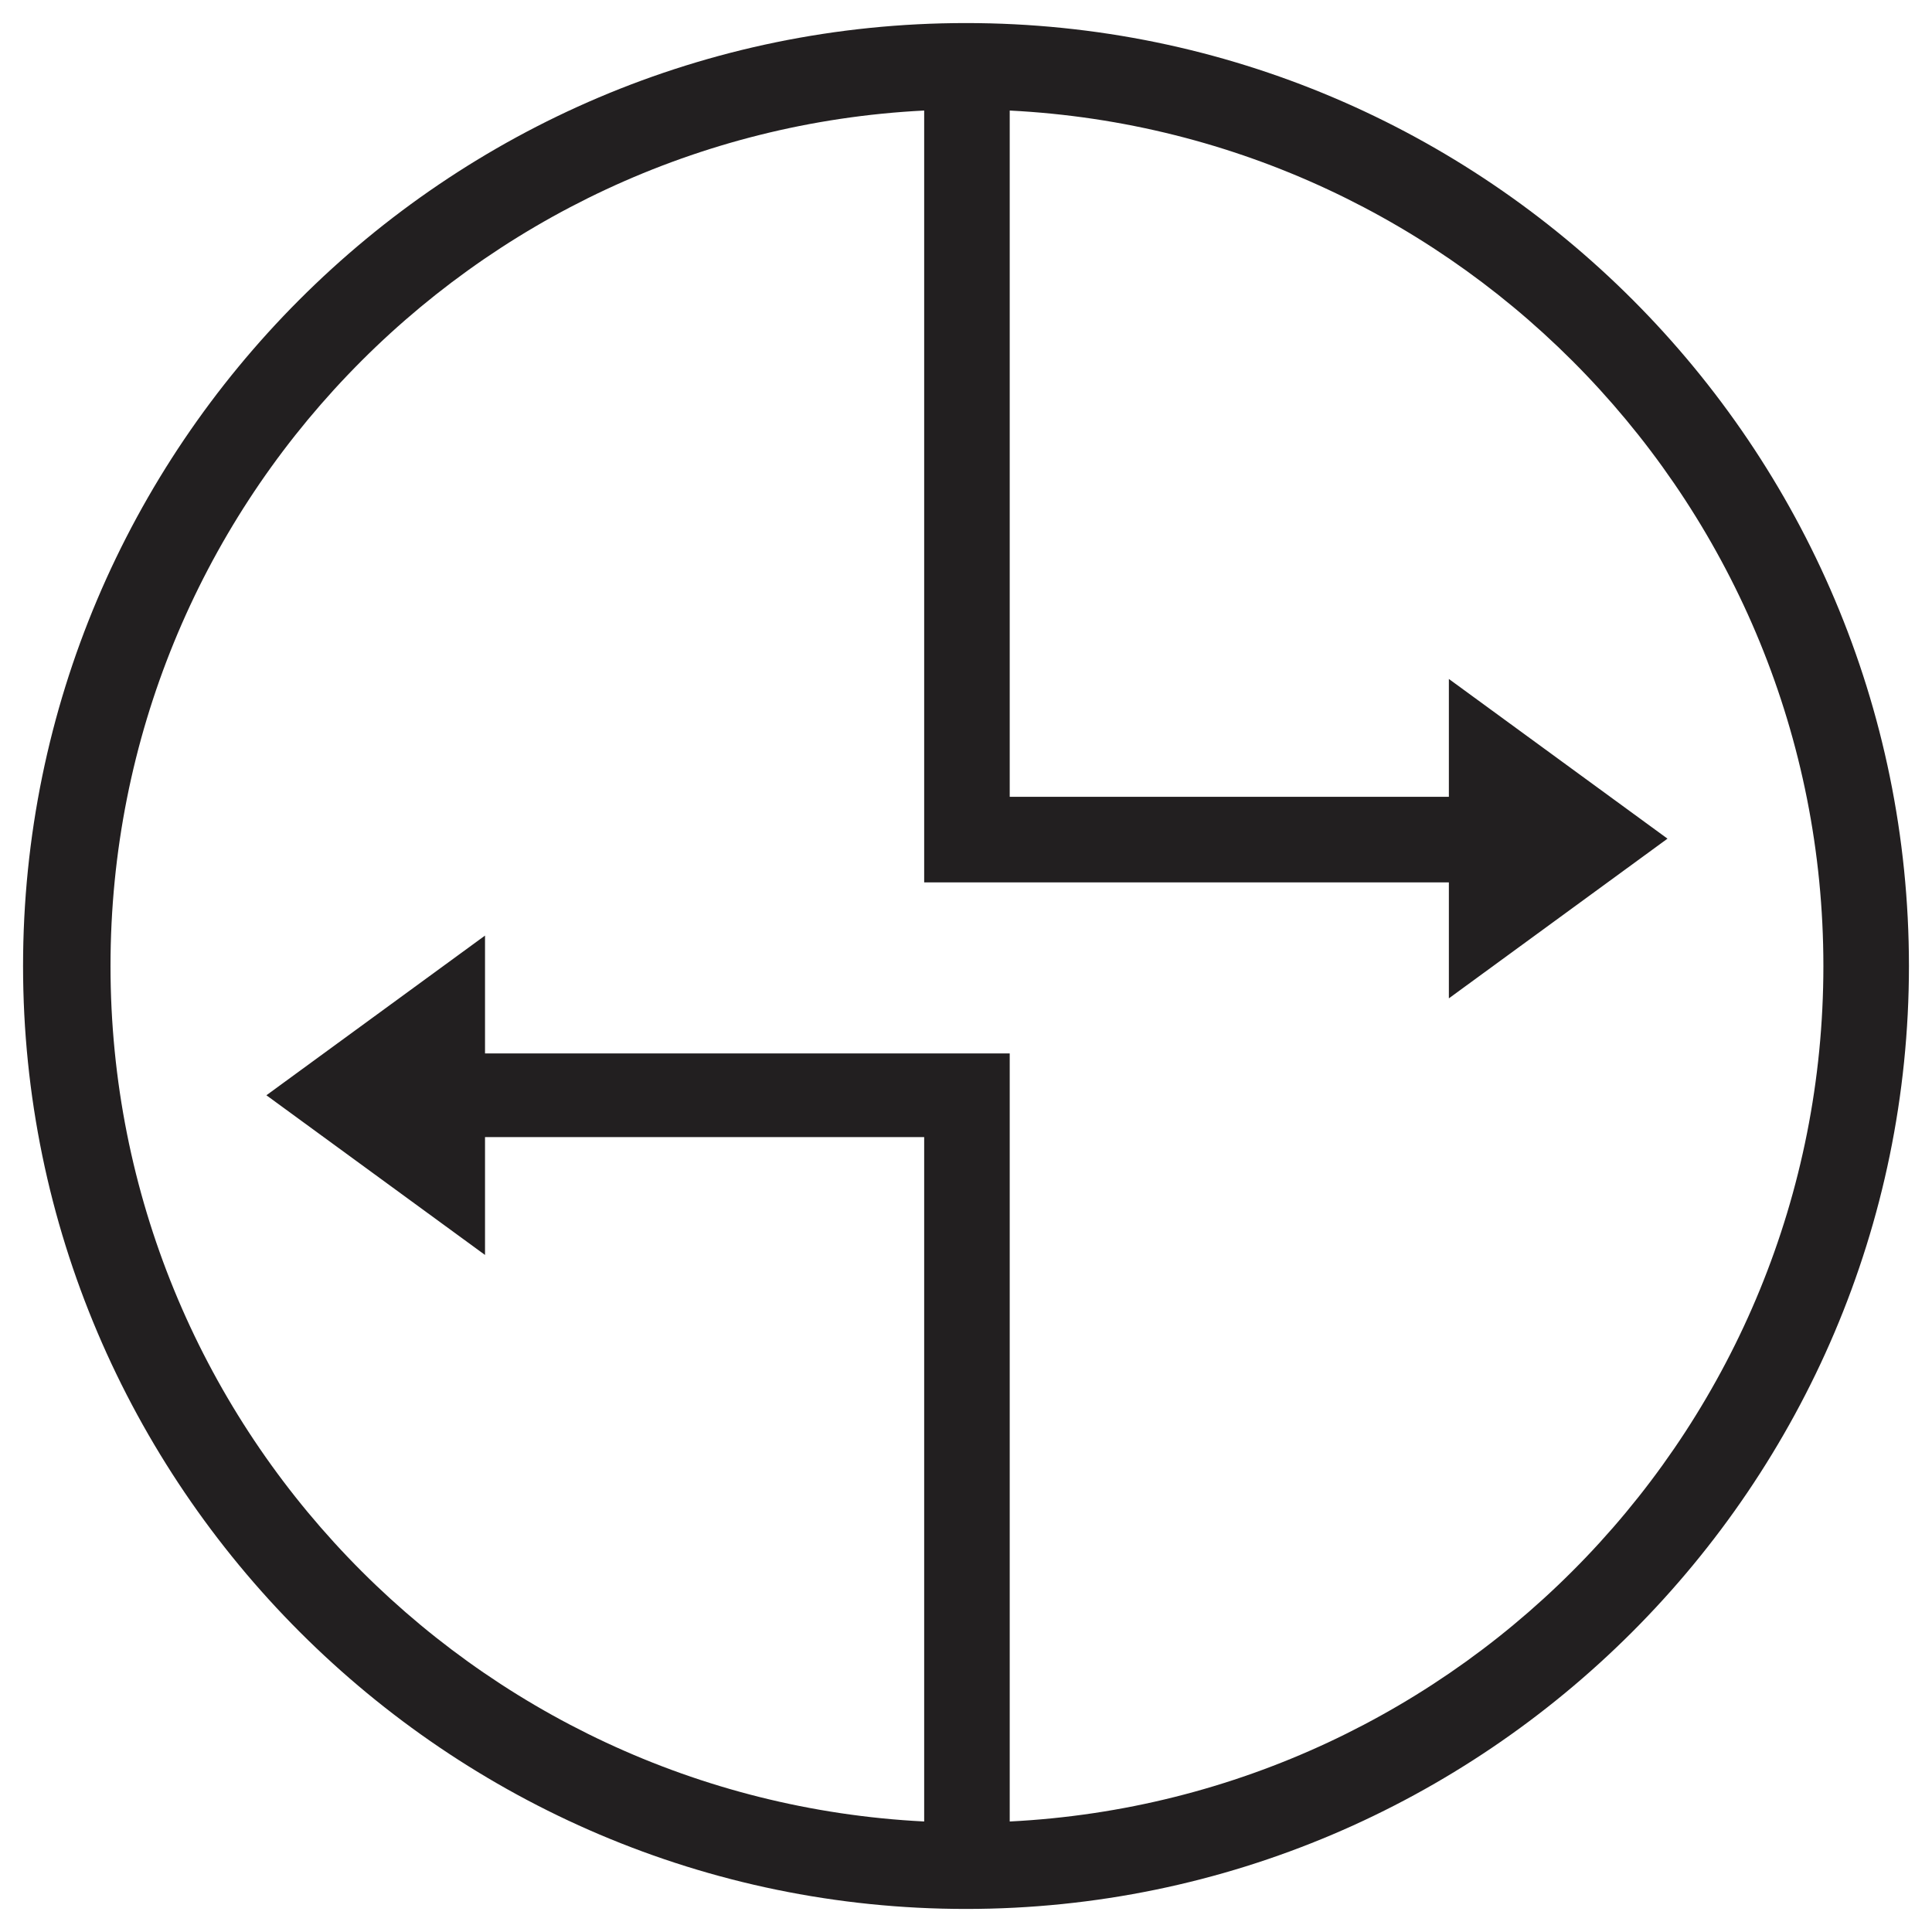 <?xml version="1.0" encoding="UTF-8"?>
<!-- Uploaded to: SVG Repo, www.svgrepo.com, Generator: SVG Repo Mixer Tools -->
<svg width="800px" height="800px" version="1.1" viewBox="144 144 512 512" xmlns="http://www.w3.org/2000/svg">
 <path d="m400 150.11c-138.04 0-249.89 112.35-249.89 249.89 0 137.54 112.35 249.89 249.89 249.89 137.54 0 249.89-112.35 249.89-249.89-0.004-137.54-111.85-249.89-249.89-249.89zm11.586 476.6v-203.54h-139.05v-31.234l-57.938 42.32 57.938 42.32v-31.234h116.38v181.37c-119.91-6.047-215.63-105.3-215.63-226.71 0-121.42 95.723-220.67 215.63-226.71v204.55h139.05v30.73l57.938-42.32-57.938-42.32v31.234h-116.38v-181.87c119.91 6.047 215.63 105.3 215.63 226.71s-95.723 220.67-215.63 226.71z" fill="#221f20"/>
</svg>